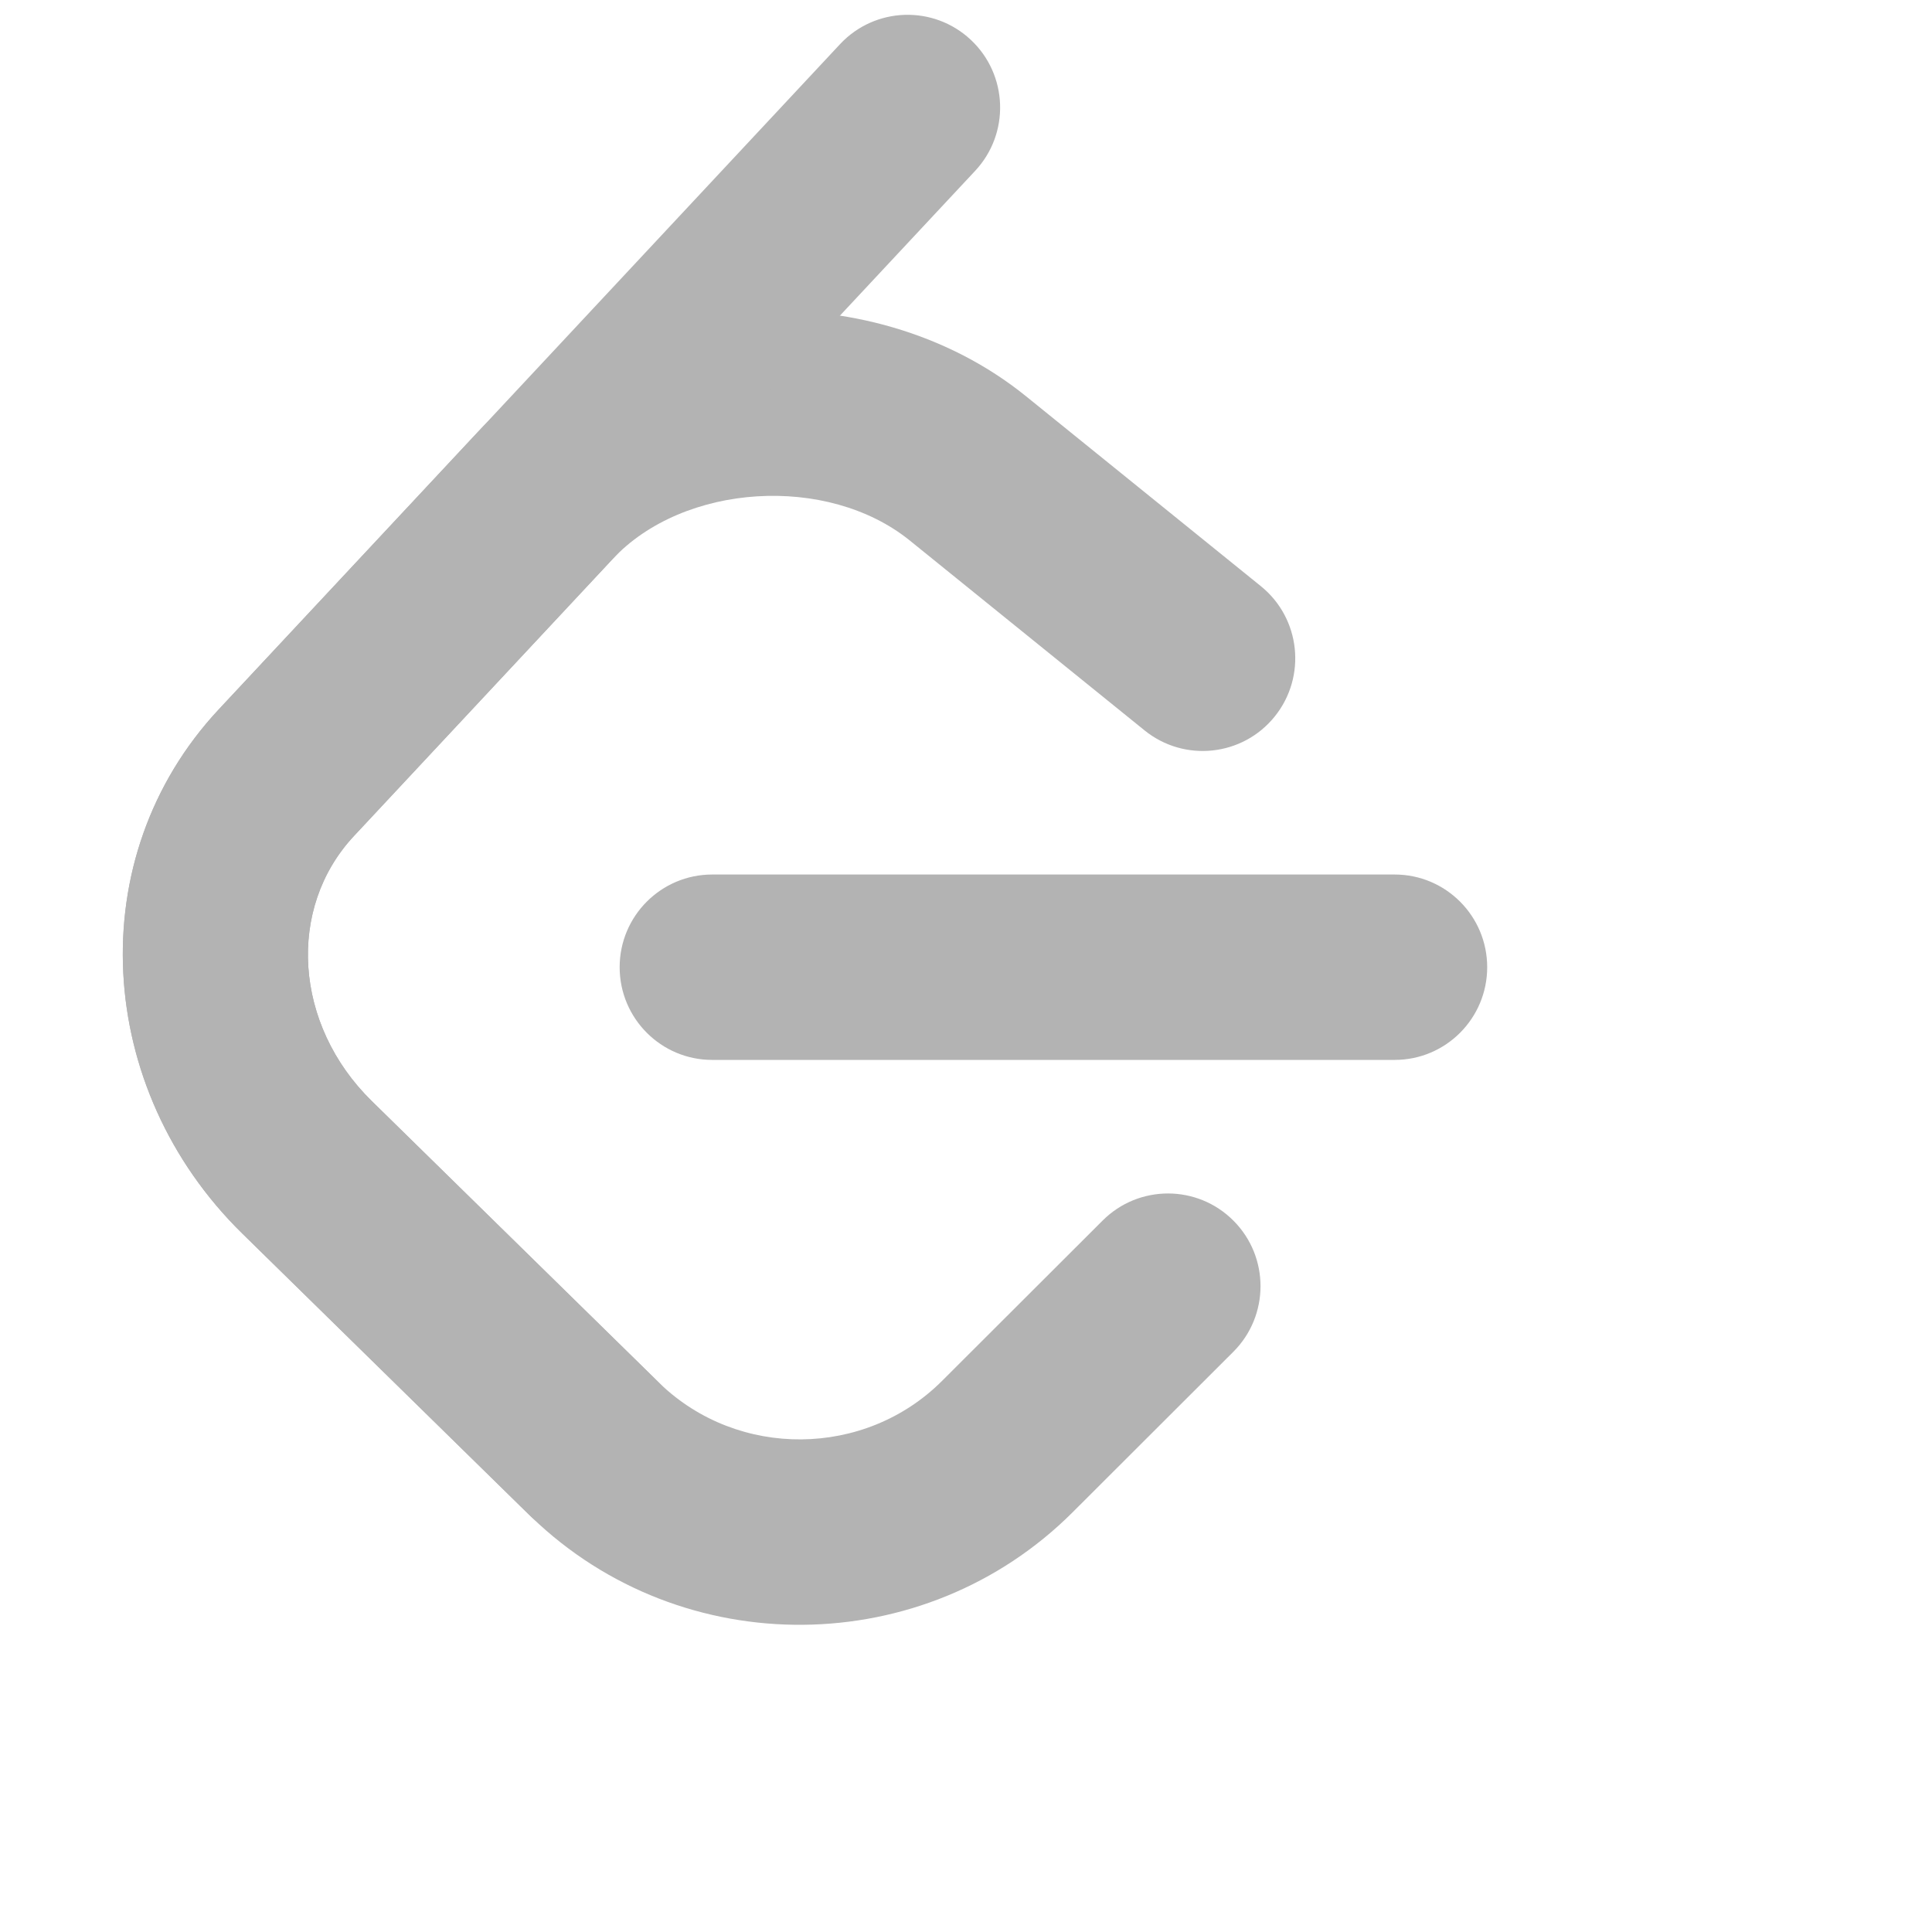 <svg viewBox="0 0 120 120" fill="none" xmlns="http://www.w3.org/2000/svg">
    <path d="M68.488 75.809C70.736 73.564 74.375 73.57 76.616 75.822C78.857 78.074 78.851 81.719 76.603 83.964L66.62 93.933C57.41 103.129 42.391 103.263 33.026 94.242C32.971 94.191 28.801 90.102 15.044 76.612C5.892 67.637 4.98 53.277 13.592 44.056L29.651 26.862C38.199 17.709 53.955 16.708 63.728 24.612L78.313 36.407C80.783 38.404 81.169 42.029 79.175 44.504C77.181 46.978 73.562 47.364 71.092 45.367L56.508 33.572C51.397 29.438 42.456 30.006 38.045 34.729L21.987 51.923C17.794 56.412 18.253 63.645 23.085 68.382C33.187 78.288 40.973 85.922 40.982 85.931C45.851 90.621 53.724 90.551 58.505 85.777L68.488 75.809Z"
          fill="#B3B3B3"></path>
    <path fill-rule="evenodd" clip-rule="evenodd"
          d="M44.236 65.833C41.062 65.833 38.488 63.255 38.488 60.075C38.488 56.895 41.062 54.318 44.236 54.318H86.625C89.799 54.318 92.372 56.895 92.372 60.075C92.372 63.255 89.799 65.833 86.625 65.833H44.236Z"
          fill="#B3B3B3"></path>
    <path fill-rule="evenodd" clip-rule="evenodd"
          d="M52.175 2.744C54.343 0.422 57.98 0.301 60.298 2.473C62.617 4.646 62.738 8.289 60.569 10.611L21.987 51.923C17.794 56.412 18.253 63.644 23.085 68.382L40.903 85.854C43.171 88.079 43.21 91.724 40.989 93.996C38.769 96.269 35.13 96.308 32.861 94.083L15.043 76.611C5.892 67.637 4.98 53.277 13.593 44.056L52.175 2.744Z"
          fill="#B3B3B3"></path>
</svg>
